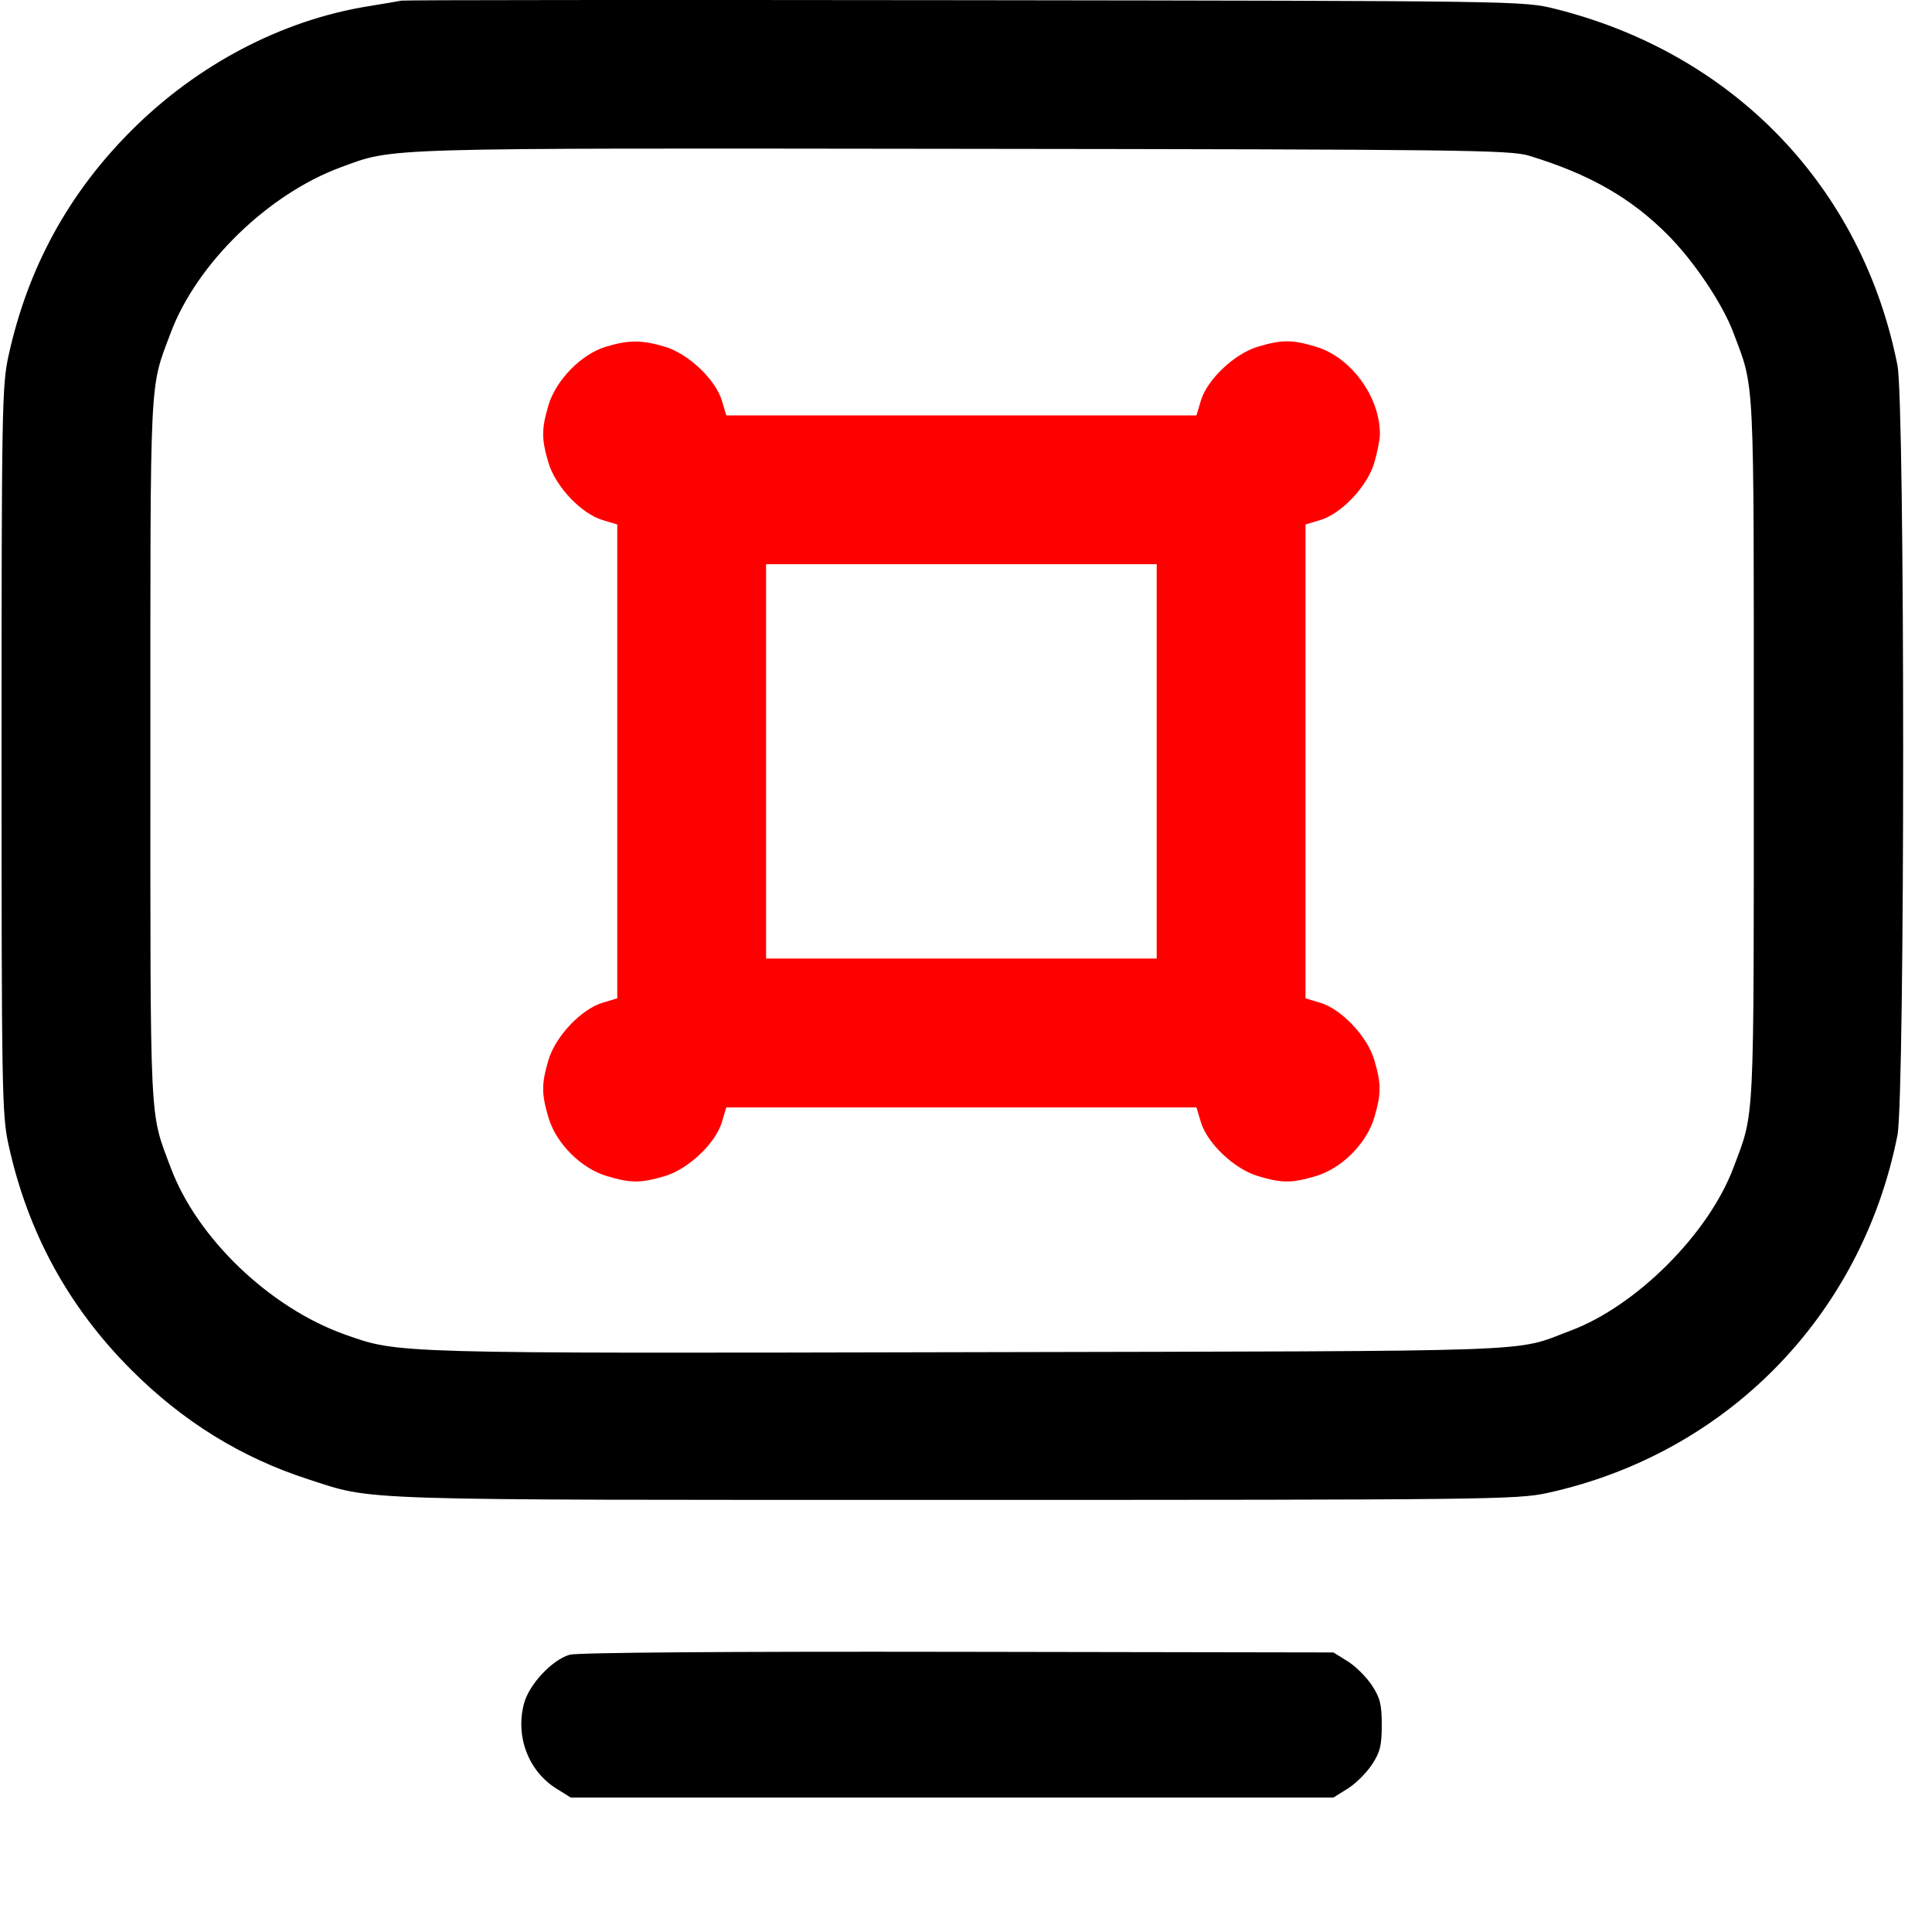 <svg width="71" height="70" viewBox="0 0 71 70" fill="none" xmlns="http://www.w3.org/2000/svg">
<path fill-rule="evenodd" clip-rule="evenodd" d="M14.754 0.023C14.641 0.046 14.088 0.14 13.524 0.231C10.355 0.744 7.251 2.373 4.83 4.795C2.512 7.112 1.02 9.847 0.312 13.078C0.073 14.168 0.057 15.07 0.057 27.57C0.057 40.07 0.073 40.973 0.312 42.063C1.02 45.294 2.512 48.028 4.83 50.346C6.722 52.239 8.864 53.563 11.315 54.357C13.78 55.155 12.658 55.119 35.057 55.119C54.674 55.119 55.759 55.106 56.863 54.865C63.455 53.423 68.416 48.355 69.73 41.721C70.01 40.311 70.01 14.829 69.73 13.42C68.433 6.872 63.709 1.958 57.137 0.322C55.982 0.035 55.849 0.033 35.467 0.007C24.188 -0.007 14.867 0 14.754 0.023ZM56.182 5.72C58.407 6.394 59.949 7.276 61.314 8.656C62.272 9.626 63.307 11.174 63.703 12.23C64.49 14.33 64.451 13.539 64.451 27.57C64.451 41.602 64.49 40.811 63.703 42.911C62.794 45.337 60.137 47.995 57.714 48.901C55.569 49.703 57.215 49.645 35.604 49.691C14.387 49.738 14.665 49.745 12.69 49.047C9.921 48.067 7.247 45.51 6.274 42.911C5.487 40.811 5.526 41.602 5.526 27.57C5.526 13.539 5.487 14.33 6.274 12.23C7.228 9.682 9.867 7.119 12.543 6.14C14.51 5.421 13.757 5.443 35.33 5.469C53.665 5.49 55.494 5.512 56.182 5.72ZM20.935 60.809C20.288 60.998 19.448 61.893 19.259 62.596C18.932 63.811 19.418 65.089 20.453 65.732L20.975 66.057H34.988H49.002L49.524 65.732C49.811 65.554 50.211 65.158 50.413 64.854C50.718 64.392 50.779 64.148 50.779 63.391C50.779 62.634 50.718 62.389 50.413 61.928C50.211 61.623 49.811 61.227 49.524 61.049L49.002 60.725L35.194 60.702C26.723 60.687 21.211 60.729 20.935 60.809Z" fill="black"/>
<path fill-rule="evenodd" clip-rule="evenodd" d="M22.249 12.747C21.358 13.021 20.43 13.972 20.157 14.888C19.896 15.767 19.896 16.132 20.157 17.01C20.415 17.877 21.36 18.877 22.145 19.112L22.684 19.274V27.98V36.687L22.145 36.849C21.36 37.084 20.415 38.083 20.157 38.95C19.896 39.829 19.896 40.194 20.157 41.073C20.44 42.025 21.354 42.939 22.306 43.221C23.185 43.483 23.55 43.483 24.428 43.221C25.296 42.964 26.295 42.019 26.53 41.234L26.692 40.695H35.33H43.969L44.13 41.234C44.365 42.019 45.365 42.964 46.232 43.221C47.111 43.483 47.476 43.483 48.354 43.221C49.306 42.939 50.22 42.025 50.503 41.073C50.764 40.194 50.764 39.829 50.503 38.95C50.246 38.083 49.3 37.084 48.516 36.849L47.977 36.687V27.98V19.274L48.516 19.112C49.3 18.877 50.246 17.877 50.503 17.01C50.617 16.625 50.711 16.147 50.711 15.949C50.711 14.575 49.644 13.122 48.354 12.739C47.476 12.478 47.111 12.478 46.232 12.739C45.365 12.997 44.365 13.942 44.13 14.726L43.969 15.265H35.33H26.692L26.53 14.726C26.295 13.942 25.296 12.997 24.428 12.739C23.579 12.487 23.089 12.489 22.249 12.747ZM42.508 27.98V35.226H35.33H28.153V27.98V20.734H35.33H42.508V27.98Z" fill="#FF0000"/>
</svg>
